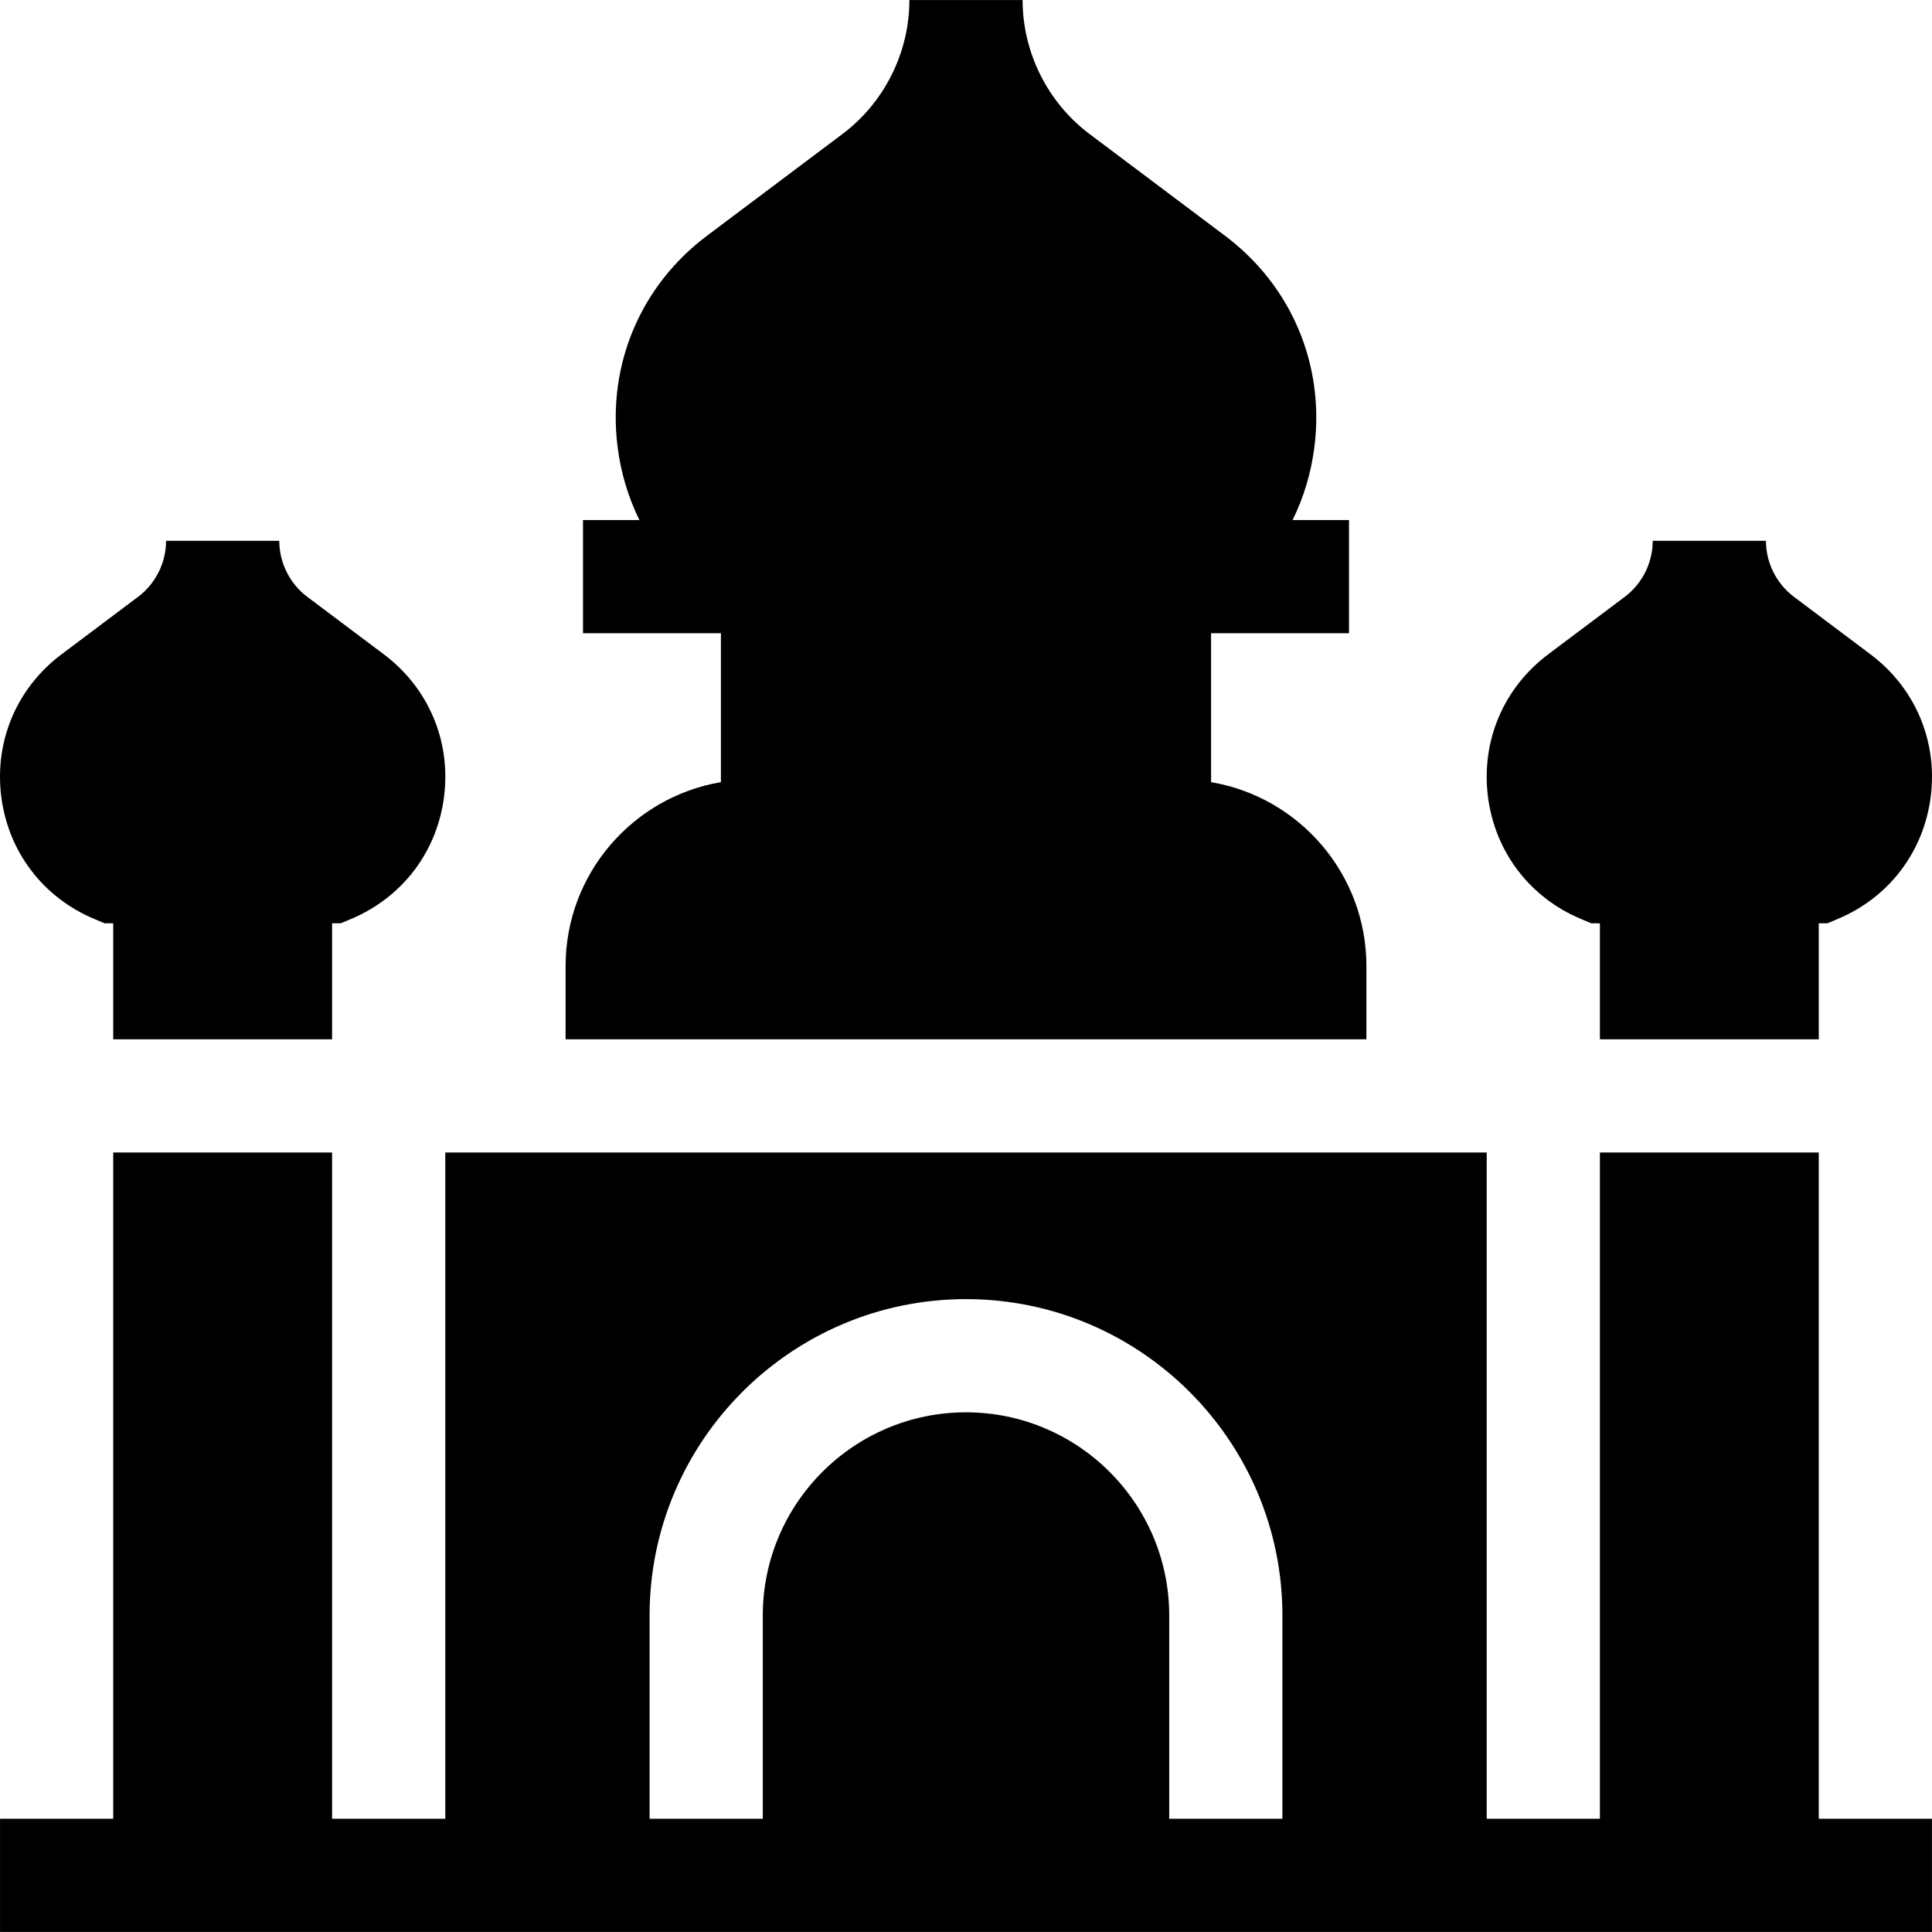 <svg id="Capa_1" enable-background="new 0 0 512.016 512.016" height="512" viewBox="0 0 512.016 512.016" width="512" xmlns="http://www.w3.org/2000/svg"><g><path d="m24.914 243.51 2.791 1.175h2.303v30.752h58.003v-30.752h2.303l2.791-1.175c13.593-5.721 22.788-17.875 24.595-32.513 1.811-14.664-4.164-28.716-15.983-37.59l-20.286-15.233c-4.647-3.489-7.422-9.042-7.422-14.854h-15-15c0 5.812-2.774 11.365-7.422 14.855l-20.286 15.233c-11.819 8.875-17.793 22.927-15.983 37.59 1.808 14.636 11.002 26.791 24.596 32.512z"/><path d="m418.911 243.51 2.791 1.175h2.303v30.752h58.003v-30.752h2.303l2.791-1.175c13.593-5.721 22.788-17.875 24.595-32.513 1.811-14.664-4.164-28.716-15.983-37.59l-20.285-15.233c-4.648-3.49-7.422-9.043-7.422-14.855h-15-15c0 5.812-2.774 11.365-7.422 14.855l-20.286 15.233c-11.819 8.875-17.793 22.927-15.983 37.59 1.807 14.637 11.001 26.792 24.595 32.513z"/><path d="m362.12 256.008c0-24.437-17.83-44.777-41.161-48.724v-39.468h36.549v-30h-14.944c2.956-6.009 4.941-12.583 5.799-19.537 2.689-21.773-6.18-42.637-23.722-55.81l-35.892-26.952c-11.109-8.342-17.741-21.617-17.741-35.51h-30c0 13.893-6.632 27.168-17.742 35.51l-35.891 26.951c-17.543 13.173-26.412 34.037-23.723 55.811.859 6.954 2.844 13.528 5.799 19.537h-14.944v30h36.549v39.468c-23.331 3.947-41.162 24.287-41.162 48.724v19.429h212.226z"/><path d="m482.008 305.437h-58.003v176.571h-30v-176.571h-275.994v176.571h-30v-176.571h-58.003v176.571h-30v30h512v-30h-30zm-309.857 122.713c0-46.239 37.618-83.857 83.857-83.857s83.857 37.618 83.857 83.857v53.857h-30v-53.857c0-29.697-24.16-53.857-53.857-53.857s-53.857 24.16-53.857 53.857v53.857h-30z"/></g></svg>